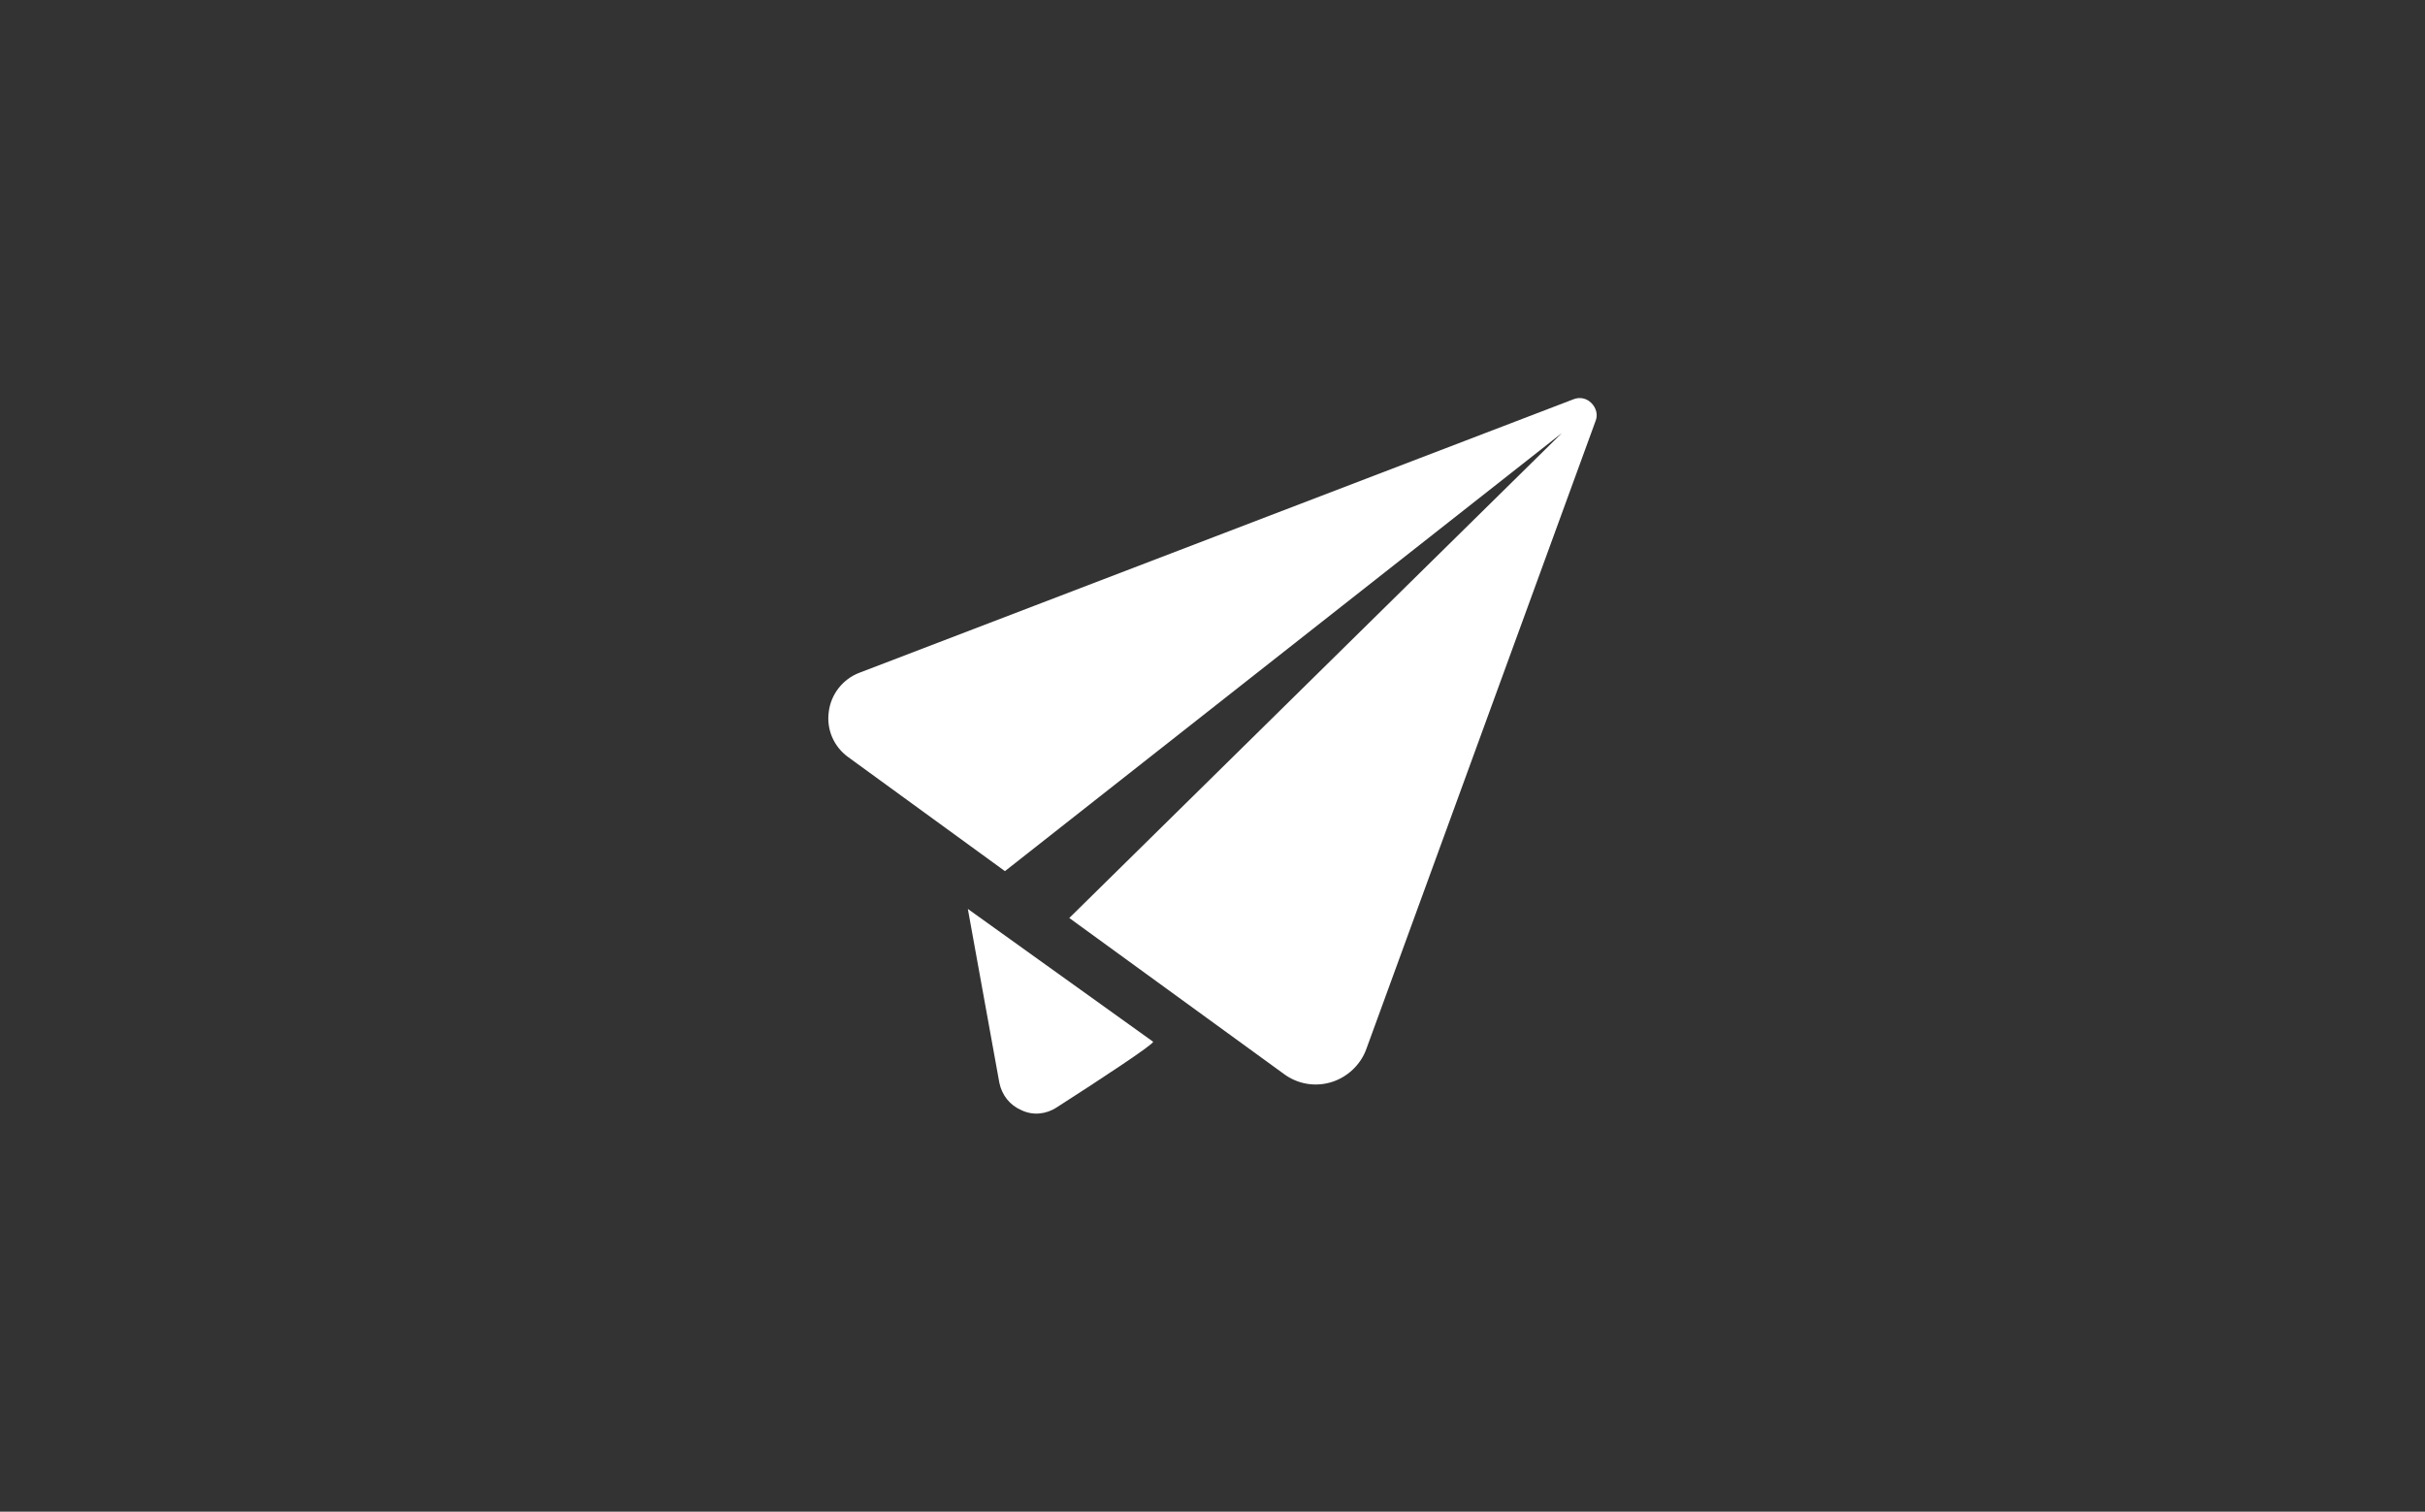 <?xml version="1.0" encoding="utf-8"?>
<!-- Generator: Adobe Illustrator 16.0.0, SVG Export Plug-In . SVG Version: 6.00 Build 0)  -->
<!DOCTYPE svg PUBLIC "-//W3C//DTD SVG 1.1//EN" "http://www.w3.org/Graphics/SVG/1.1/DTD/svg11.dtd">
<svg version="1.1" id="Capa_1" xmlns="http://www.w3.org/2000/svg" xmlns:xlink="http://www.w3.org/1999/xlink" x="0px" y="0px"
	 width="486px" height="303px" viewBox="0 0 486 303" enable-background="new 0 0 486 303" xml:space="preserve">
<rect x="0" y="0" width="486" height="303" fill="#333333" stroke="none"/>
<g>
	<g>
		<g>
			<path fill="#FFFFFF" d="M172.252,134.842c-3.351,1.262-5.724,4.318-6.155,7.828c-0.498,3.504,0.992,7.006,3.914,9.105
				l31.391,22.838l111.636-87.824l-98.74,97.217l42.992,31.248c2.787,2.072,6.294,2.639,9.522,1.658c3.226-0.984,5.87-3.49,7-6.598
				l45.947-125.893c0.534-1.266,0.139-2.672-0.838-3.648c-0.955-0.971-2.384-1.256-3.648-0.713L172.252,134.842z"/>
		</g>
		<g>
			<path fill="#FFFFFF" d="M193.968,182.188l0.275,1.521l6.043,33.342c0.531,2.504,2.104,4.496,4.465,5.496
				c2.258,1.08,4.916,0.814,7.021-0.578c8.533-5.467,19.604-12.746,19.322-13.166L193.968,182.188z"/>
		</g>
	</g>
</g>
</svg>
